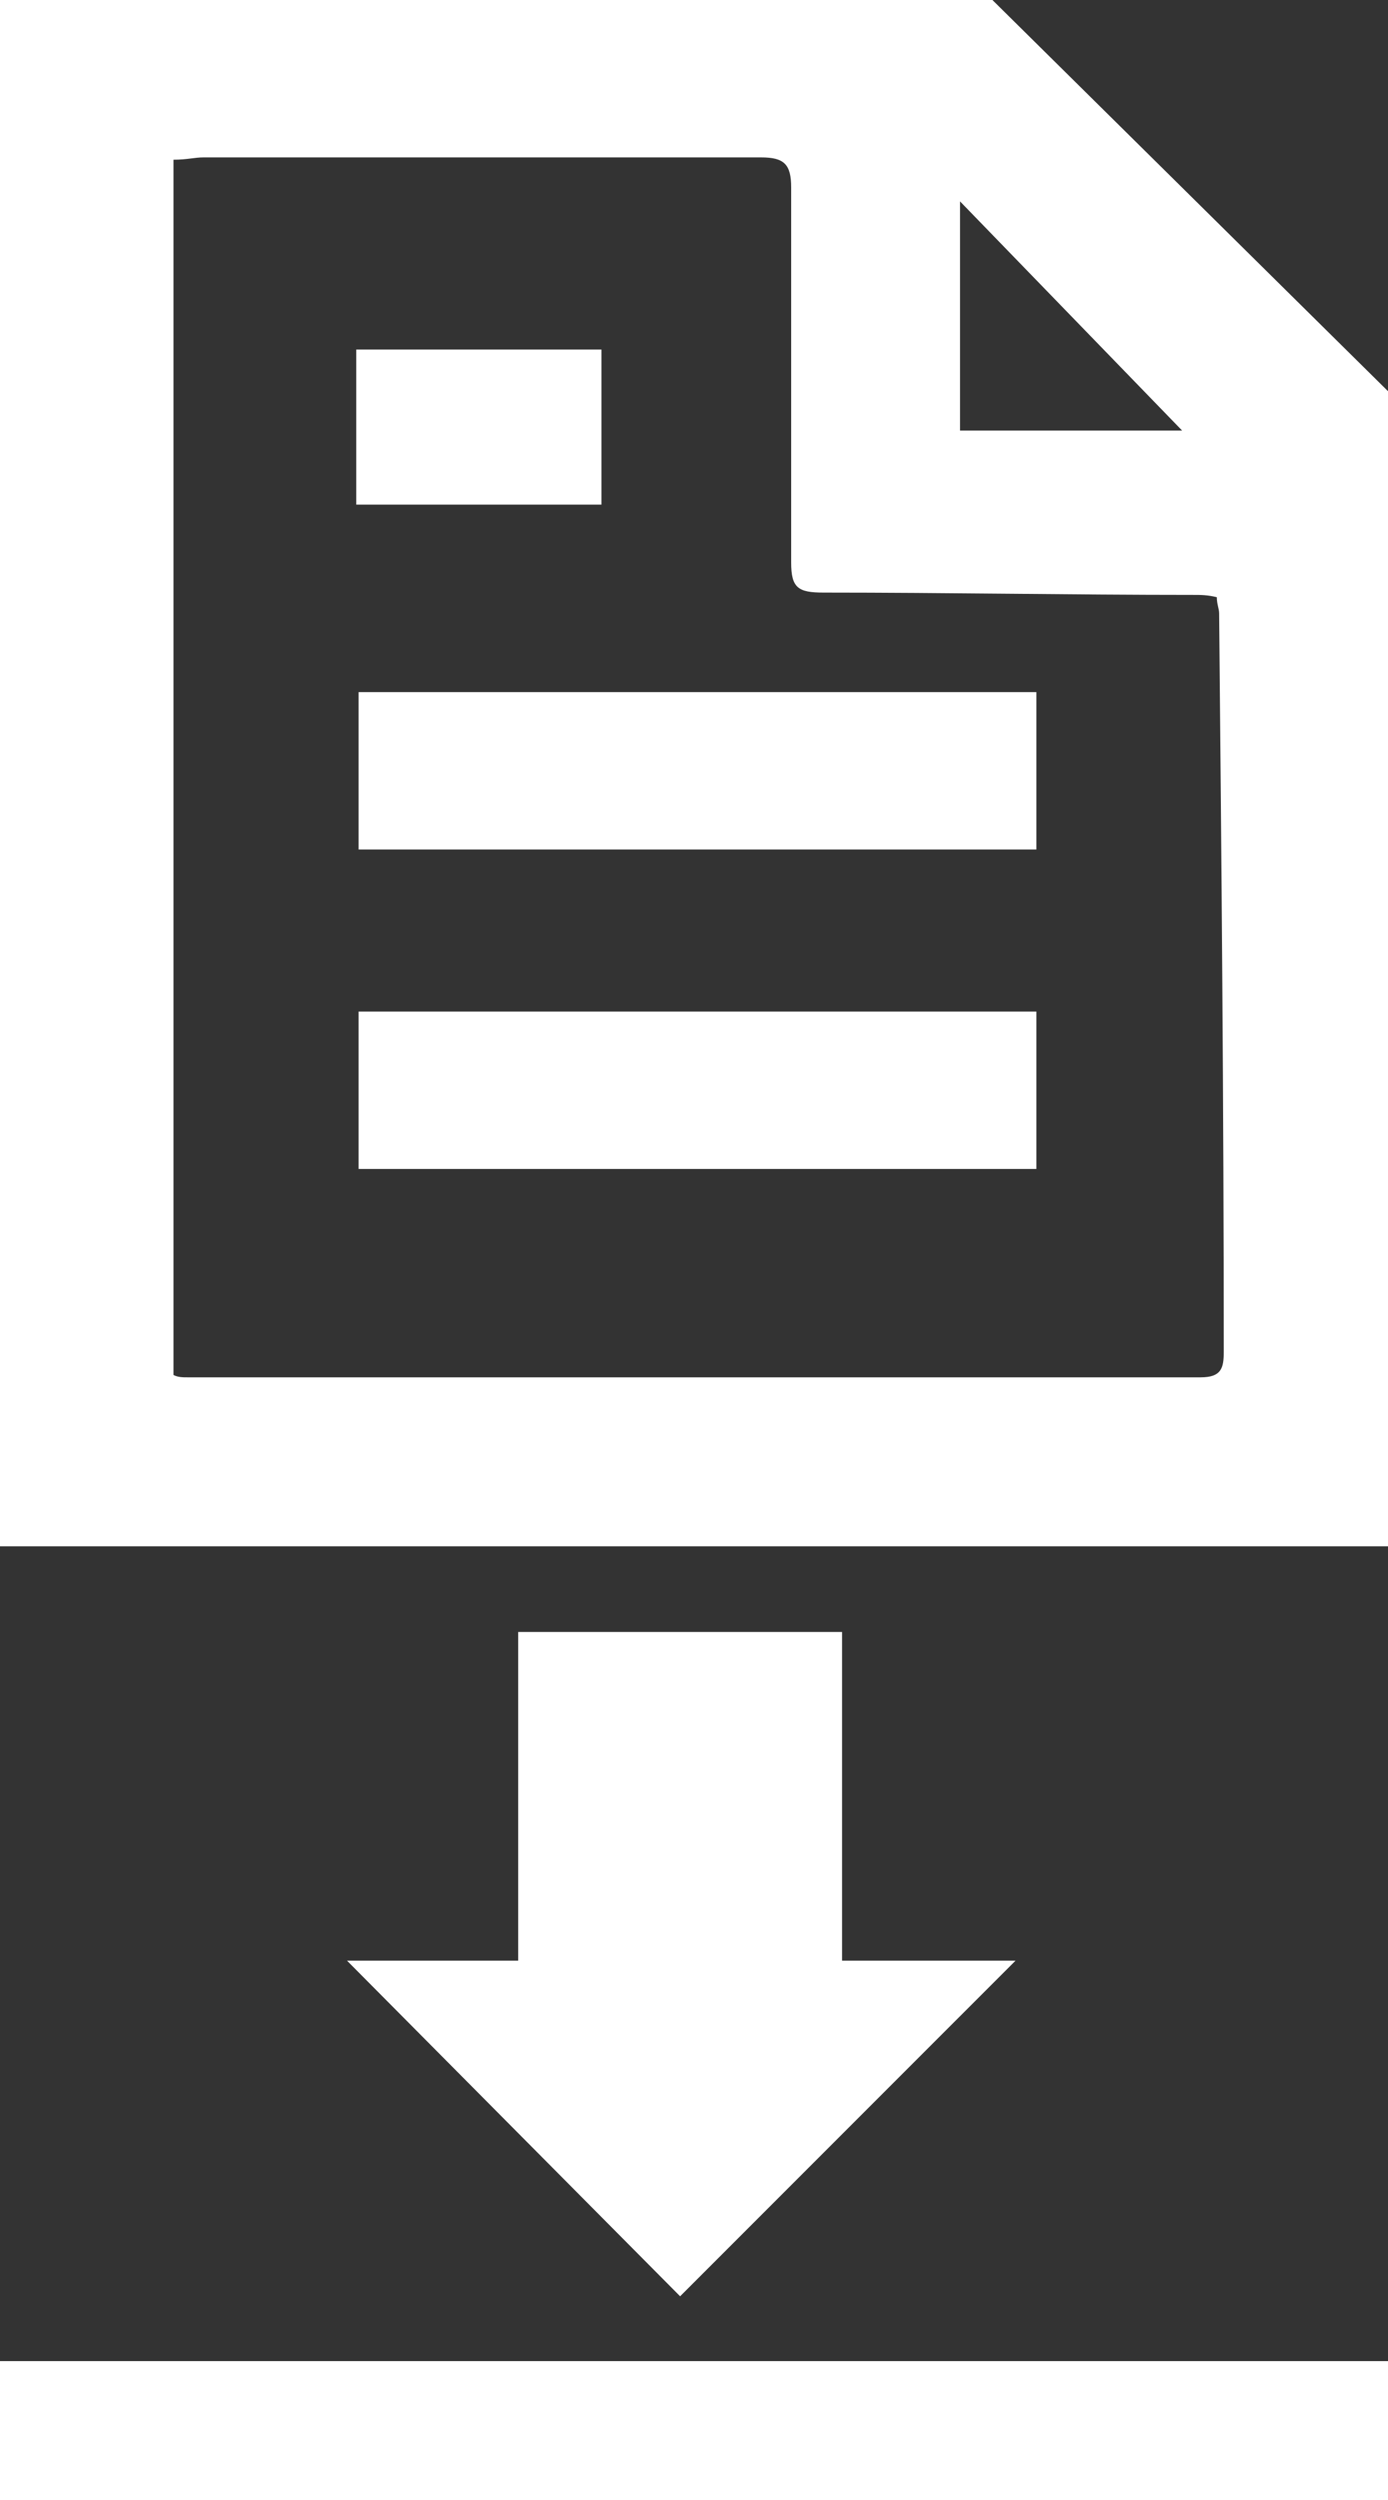 <?xml version="1.0" encoding="utf-8"?>
<!-- Generator: Adobe Illustrator 27.8.1, SVG Export Plug-In . SVG Version: 6.00 Build 0)  -->
<svg version="1.1" id="katman_1" xmlns="http://www.w3.org/2000/svg" xmlns:xlink="http://www.w3.org/1999/xlink" x="0px" y="0px"
	 viewBox="0 0 60 108" style="enable-background:new 0 0 60 108;" xml:space="preserve">
<rect x="0" y="0" width="60" height="108" fill="#333333" stroke="none"/>
<style type="text/css">
	.st0{fill:#FFFFFF;}
</style>
<g>
	<g>
		<path class="st0" d="M42.9,0H0v66.8h60V16.9L42.9,0z M51.1,18.6h-9.6V8.7L51.1,18.6z M51.9,59.5c-14.6,0-29.2,0-43.8,0
			c-0.2,0-0.4,0-0.6-0.1c0-17.5,0-34.9,0-52.5c0.6,0,0.9-0.1,1.3-0.1c8,0,16.1,0,24.1,0c1,0,1.3,0.3,1.3,1.3c0,5.4,0,10.8,0,16.2
			c0,1.1,0.3,1.3,1.4,1.3c5.3,0,10.7,0.1,16,0.1c0.3,0,0.6,0,1,0.1c0,0.3,0.1,0.5,0.1,0.7c0.1,10.6,0.2,21.3,0.2,31.9
			C52.9,59.1,52.8,59.5,51.9,59.5z"/>
		<path class="st0" d="M44.8,29.9c-9.8,0-19.6,0-29.3,0c0,2.3,0,4.5,0,6.8c9.8,0,19.6,0,29.3,0C44.8,34.5,44.8,32.3,44.8,29.9z"/>
		<path class="st0" d="M44.8,43.7c-9.8,0-19.6,0-29.3,0c0,2.3,0,4.5,0,6.8c9.8,0,19.6,0,29.3,0C44.8,48.3,44.8,46.1,44.8,43.7z"/>
		<path class="st0" d="M26,15.1c-3.6,0-7.1,0-10.6,0c0,2.3,0,4.5,0,6.7c3.6,0,7,0,10.6,0C26,19.5,26,17.3,26,15.1z"/>
	</g>
	<polygon class="st0" points="36.4,84.7 36.4,70.5 22.4,70.5 22.4,84.7 15,84.7 29.4,99.2 43.9,84.7 	"/>
	<g id="Line_1">
		<rect y="102" class="st0" width="60" height="6"/>
	</g>
</g>
</svg>
